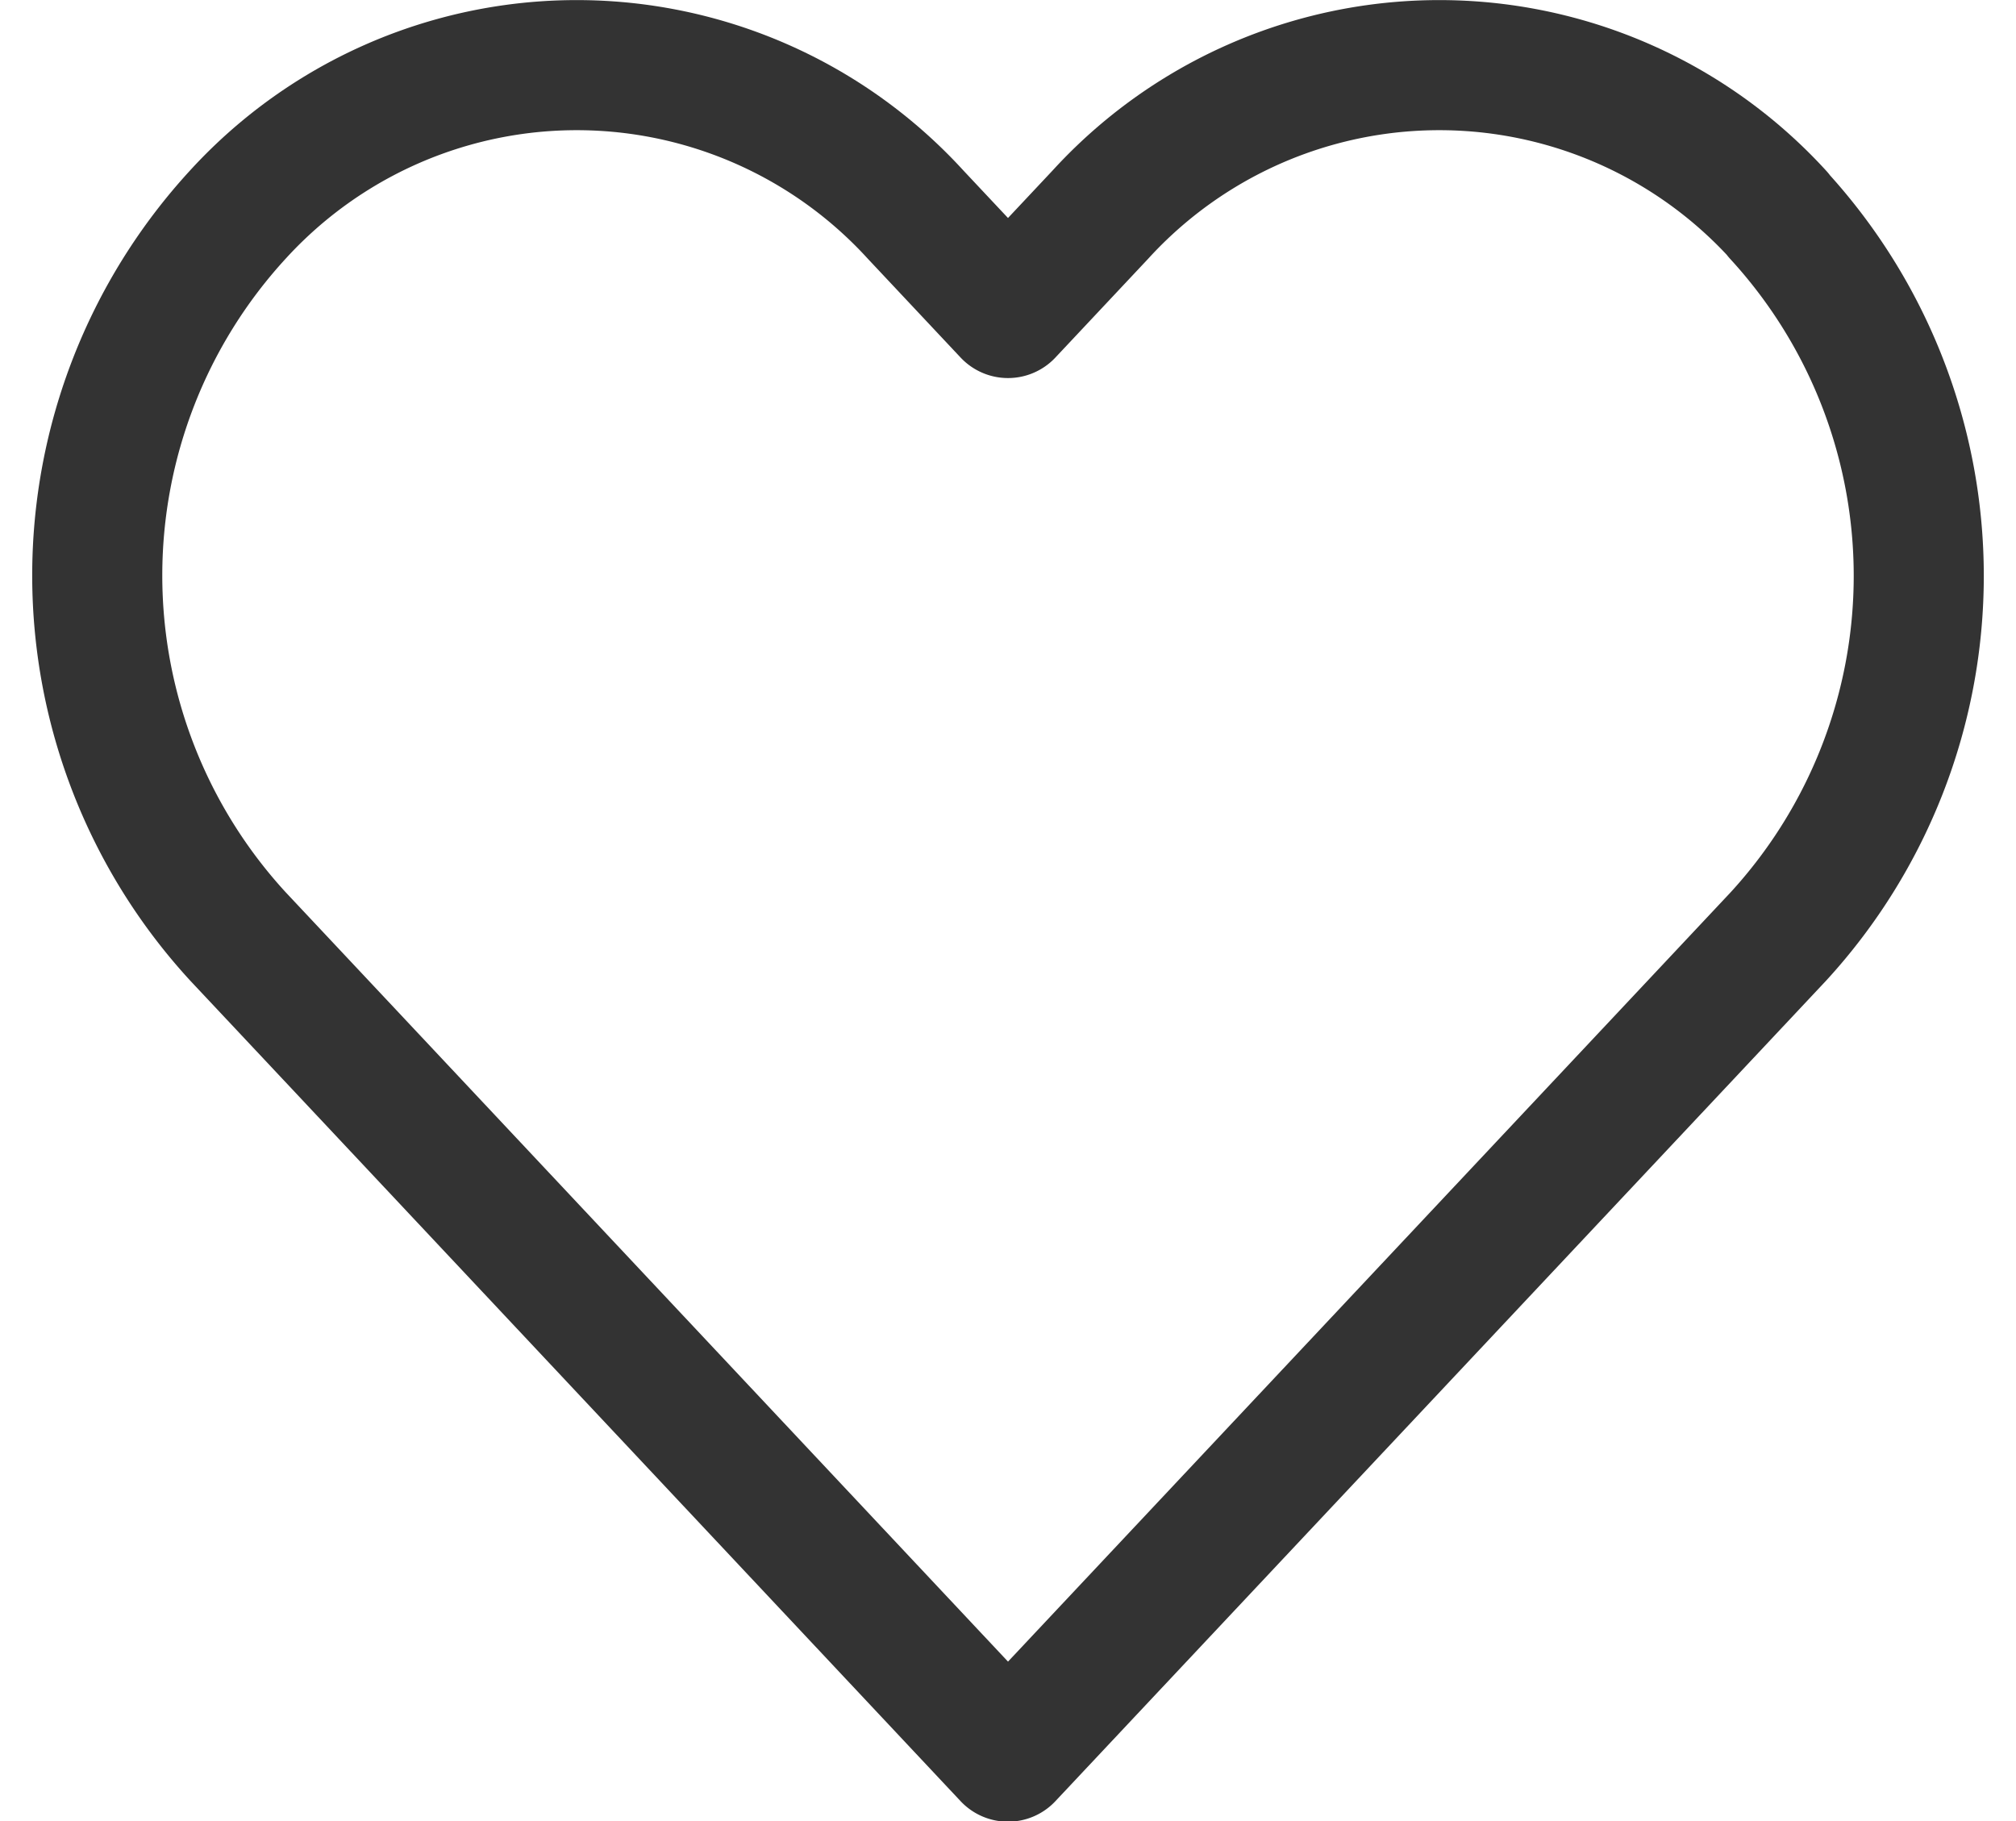 <?xml version="1.0" encoding="UTF-8"?> <svg xmlns="http://www.w3.org/2000/svg" width="15.498" height="14" viewBox="0 0 15.498 14"><path d="M15.244,5.647a3.528,3.528,0,0,0-5.211,0l-.71.756-.71-.756a3.528,3.528,0,0,0-5.211,0,4.1,4.1,0,0,0,0,5.547l.71.756L9.323,17.5l5.211-5.547.71-.756a4.1,4.1,0,0,0,0-5.547Z" transform="translate(-1.574 -3.997)" fill="none" stroke="#333" stroke-linecap="round" stroke-linejoin="round" stroke-width="1"></path></svg> 